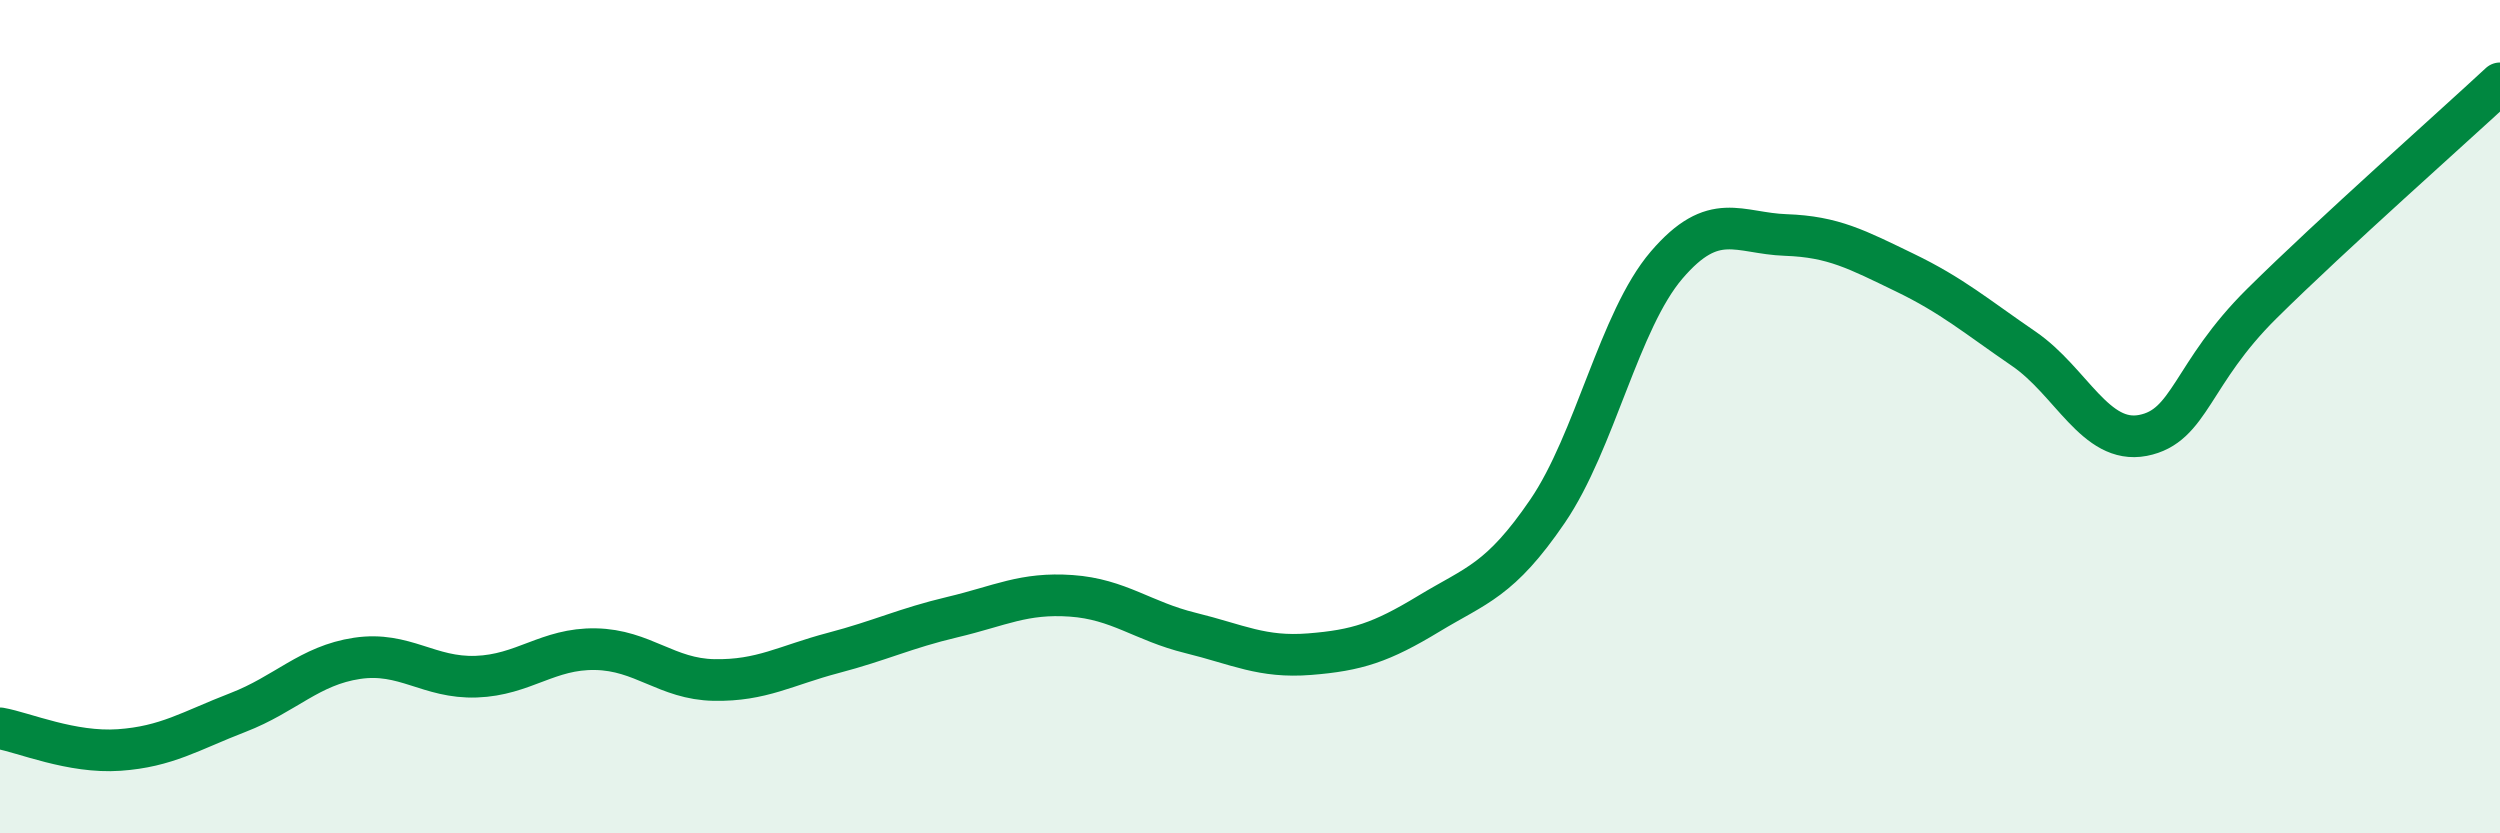 
    <svg width="60" height="20" viewBox="0 0 60 20" xmlns="http://www.w3.org/2000/svg">
      <path
        d="M 0,17.48 C 0.57,17.58 1.72,18.08 2.86,18 C 4,17.92 4.57,17.54 5.71,17.1 C 6.85,16.66 7.43,15.97 8.57,15.8 C 9.71,15.63 10.29,16.28 11.43,16.24 C 12.57,16.2 13.15,15.56 14.29,15.58 C 15.43,15.6 16,16.3 17.14,16.32 C 18.28,16.34 18.86,15.97 20,15.67 C 21.14,15.37 21.72,15.08 22.86,14.81 C 24,14.54 24.57,14.22 25.71,14.3 C 26.85,14.38 27.43,14.91 28.57,15.19 C 29.71,15.47 30.29,15.79 31.43,15.7 C 32.57,15.61 33.15,15.42 34.29,14.73 C 35.43,14.04 36,13.94 37.14,12.27 C 38.28,10.6 38.86,7.69 40,6.36 C 41.14,5.03 41.72,5.6 42.86,5.64 C 44,5.68 44.57,5.99 45.71,6.54 C 46.85,7.09 47.43,7.59 48.57,8.37 C 49.71,9.15 50.29,10.67 51.43,10.45 C 52.57,10.23 52.58,8.97 54.29,7.28 C 56,5.59 58.86,3.06 60,2L60 20L0 20Z"
        fill="#008740"
        opacity="0.1"
        stroke-linecap="round"
        stroke-linejoin="round"
      />
      <path
        d="M 0,17.48 C 0.57,17.58 1.72,18.08 2.86,18 C 4,17.92 4.57,17.54 5.71,17.1 C 6.85,16.66 7.43,15.97 8.57,15.8 C 9.71,15.63 10.29,16.28 11.43,16.24 C 12.57,16.2 13.15,15.56 14.29,15.58 C 15.43,15.6 16,16.3 17.14,16.32 C 18.28,16.34 18.86,15.97 20,15.67 C 21.14,15.37 21.72,15.08 22.86,14.81 C 24,14.54 24.57,14.22 25.71,14.3 C 26.85,14.38 27.43,14.91 28.57,15.19 C 29.71,15.47 30.29,15.79 31.43,15.7 C 32.57,15.61 33.15,15.42 34.29,14.73 C 35.43,14.04 36,13.94 37.14,12.27 C 38.28,10.6 38.86,7.69 40,6.36 C 41.14,5.03 41.72,5.6 42.86,5.64 C 44,5.68 44.57,5.99 45.71,6.54 C 46.85,7.09 47.43,7.59 48.57,8.37 C 49.71,9.15 50.29,10.67 51.43,10.45 C 52.57,10.23 52.58,8.97 54.29,7.28 C 56,5.59 58.86,3.06 60,2"
        stroke="#008740"
        stroke-width="1"
        fill="none"
        stroke-linecap="round"
        stroke-linejoin="round"
      />
    </svg>
  